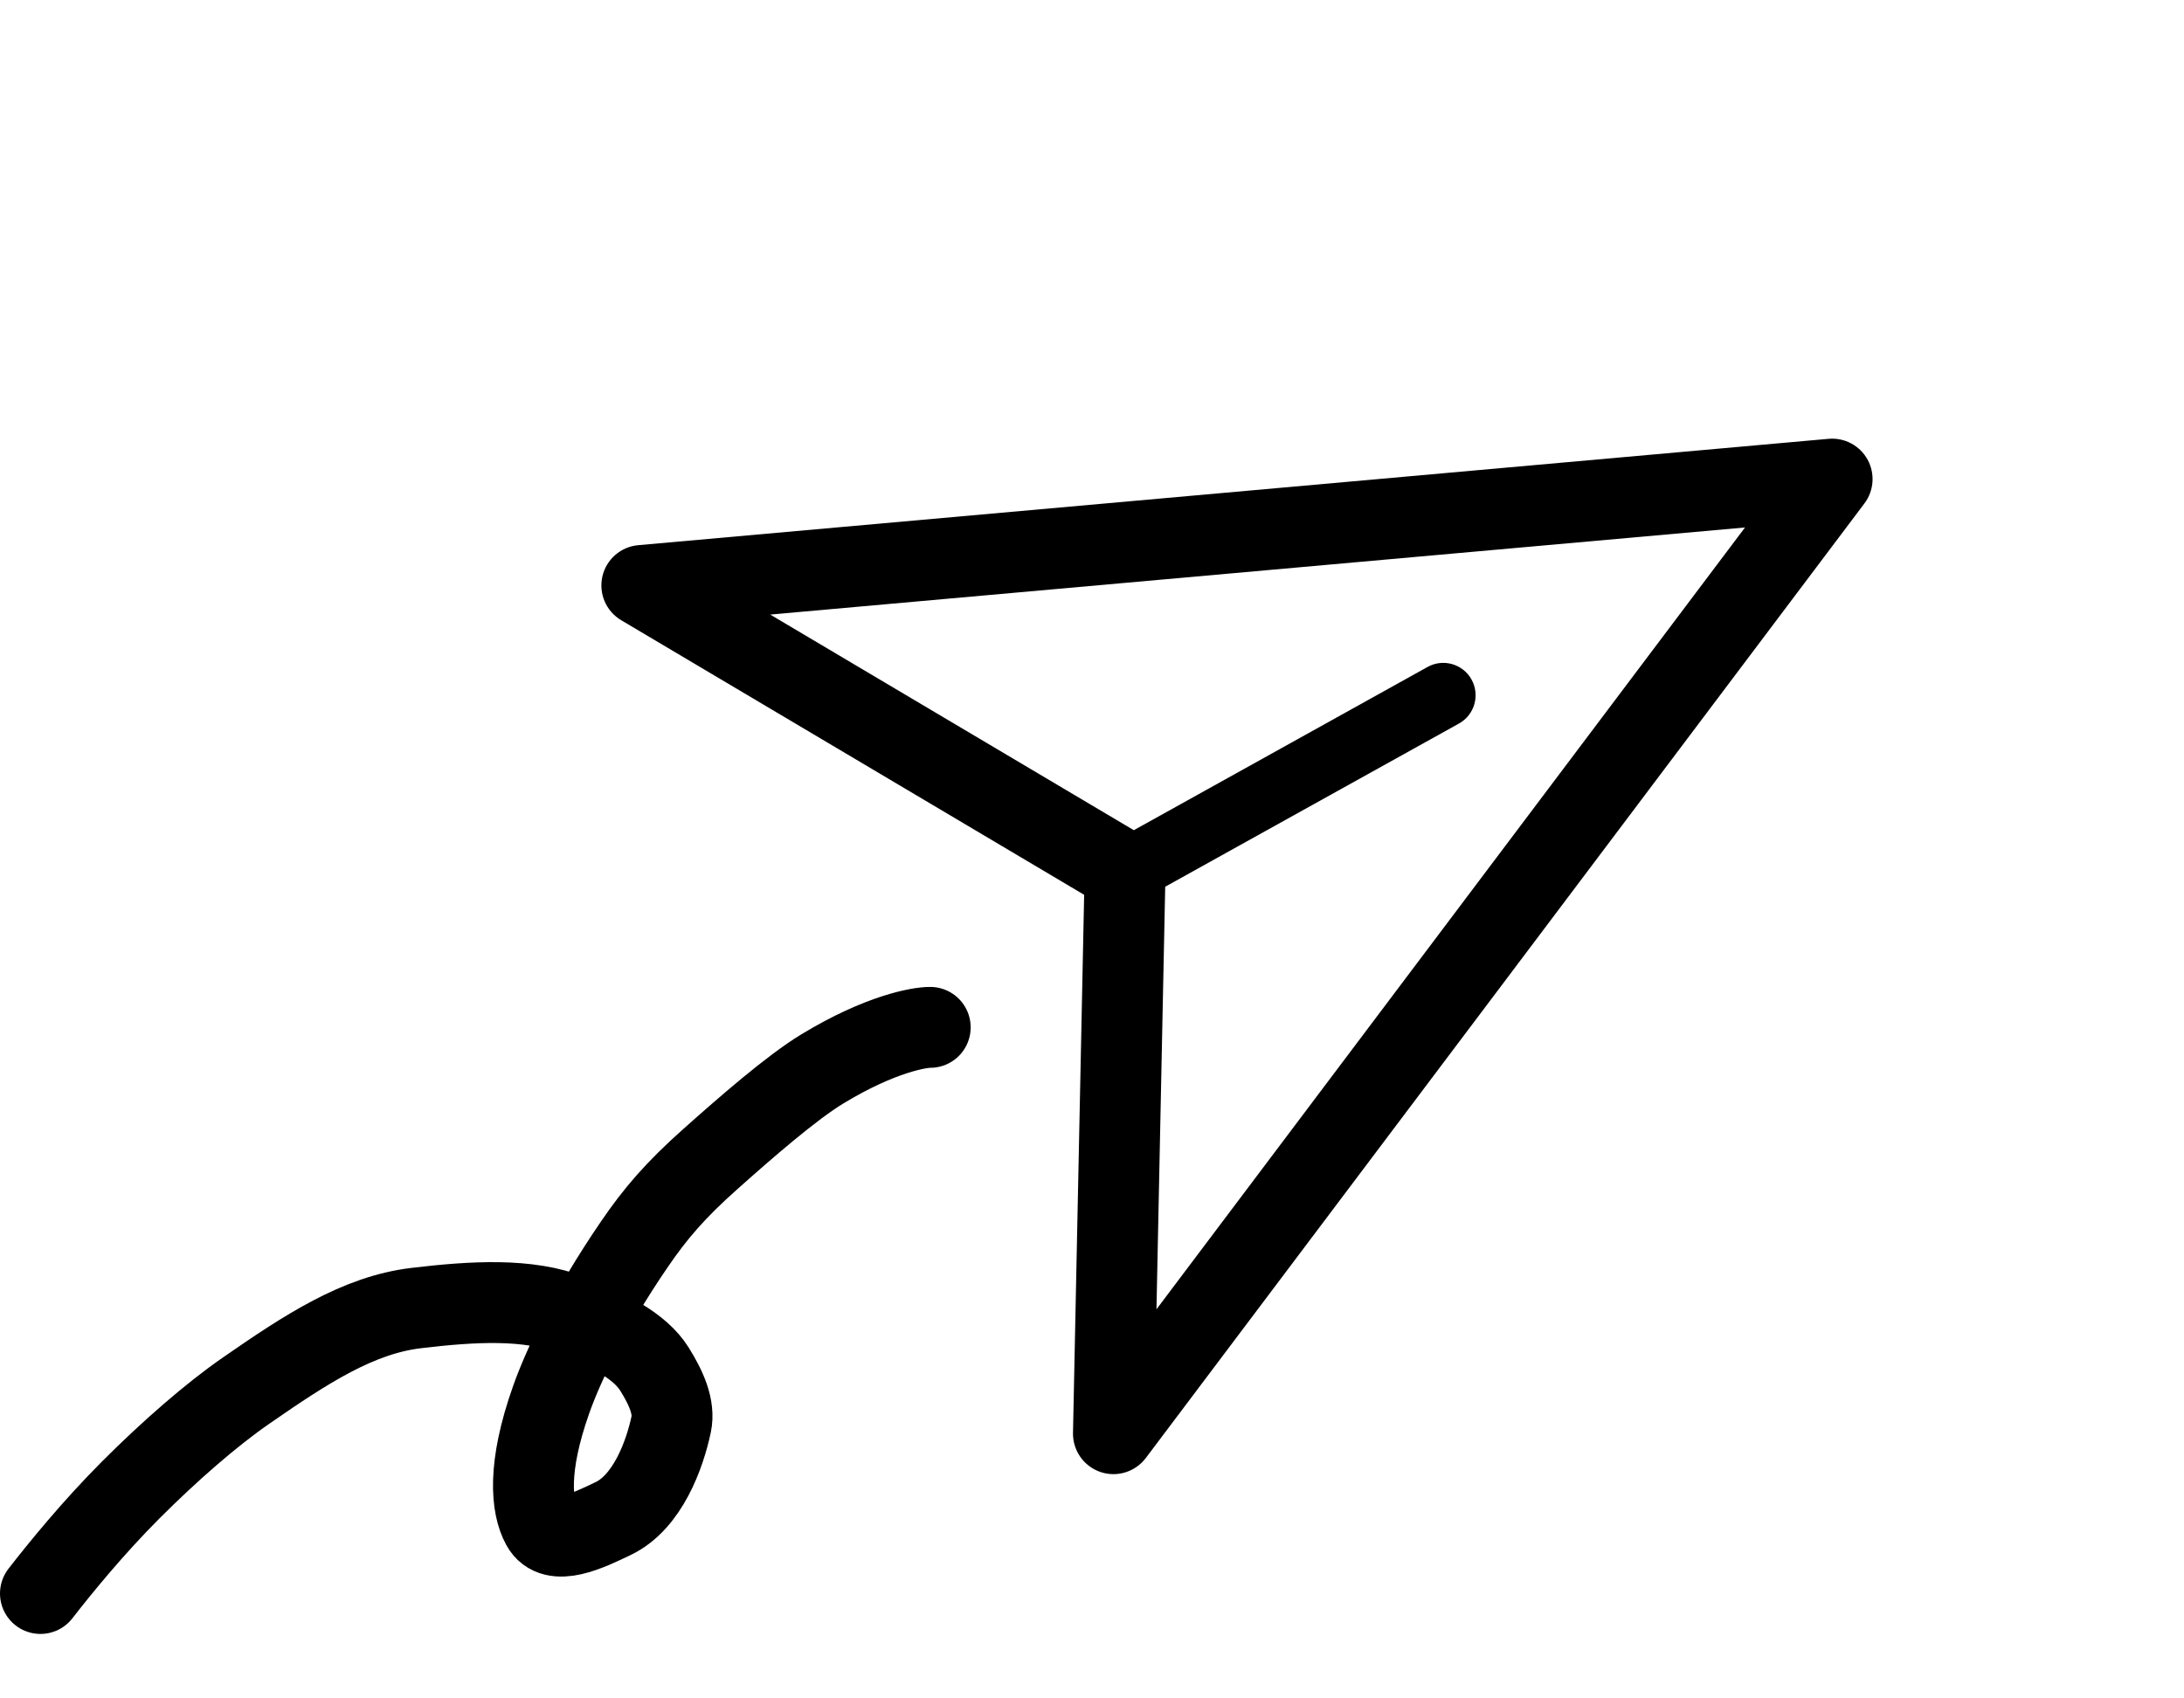 <svg width="27" height="21" viewBox="0 0 27 21" fill="none" xmlns="http://www.w3.org/2000/svg">
<path fill-rule="evenodd" clip-rule="evenodd" d="M7.89 6.741C7.674 6.76 7.495 6.917 7.447 7.128C7.399 7.34 7.493 7.558 7.68 7.669L13.403 11.064L13.265 17.717C13.261 17.934 13.397 18.129 13.602 18.2C13.807 18.271 14.034 18.201 14.165 18.028L23.049 6.225C23.168 6.067 23.183 5.854 23.087 5.681C22.991 5.508 22.802 5.408 22.605 5.426L7.89 6.741ZM14.017 10.265L9.522 7.599L21.573 6.522L14.297 16.189L14.405 10.964L18.037 8.946C18.23 8.839 18.299 8.595 18.192 8.402C18.085 8.209 17.841 8.139 17.648 8.247L14.017 10.265Z" fill="black"/>
<path d="M11.5 12.703C11.369 12.702 10.887 12.78 10.169 13.215C9.784 13.448 9.212 13.948 8.781 14.332C8.35 14.716 8.103 15.003 7.84 15.389C7.266 16.229 6.953 16.913 6.815 17.303C6.514 18.151 6.57 18.63 6.698 18.864C6.844 19.133 7.273 18.924 7.581 18.776C8.003 18.574 8.216 17.996 8.298 17.609C8.341 17.403 8.242 17.17 8.09 16.927C7.91 16.64 7.517 16.441 7.059 16.259C6.532 16.05 5.845 16.09 5.143 16.174C4.427 16.26 3.785 16.68 3.049 17.19C2.611 17.492 2.094 17.945 1.618 18.421C1.143 18.897 0.738 19.397 0.5 19.703" stroke="black" stroke-linecap="round"/>
</svg>
